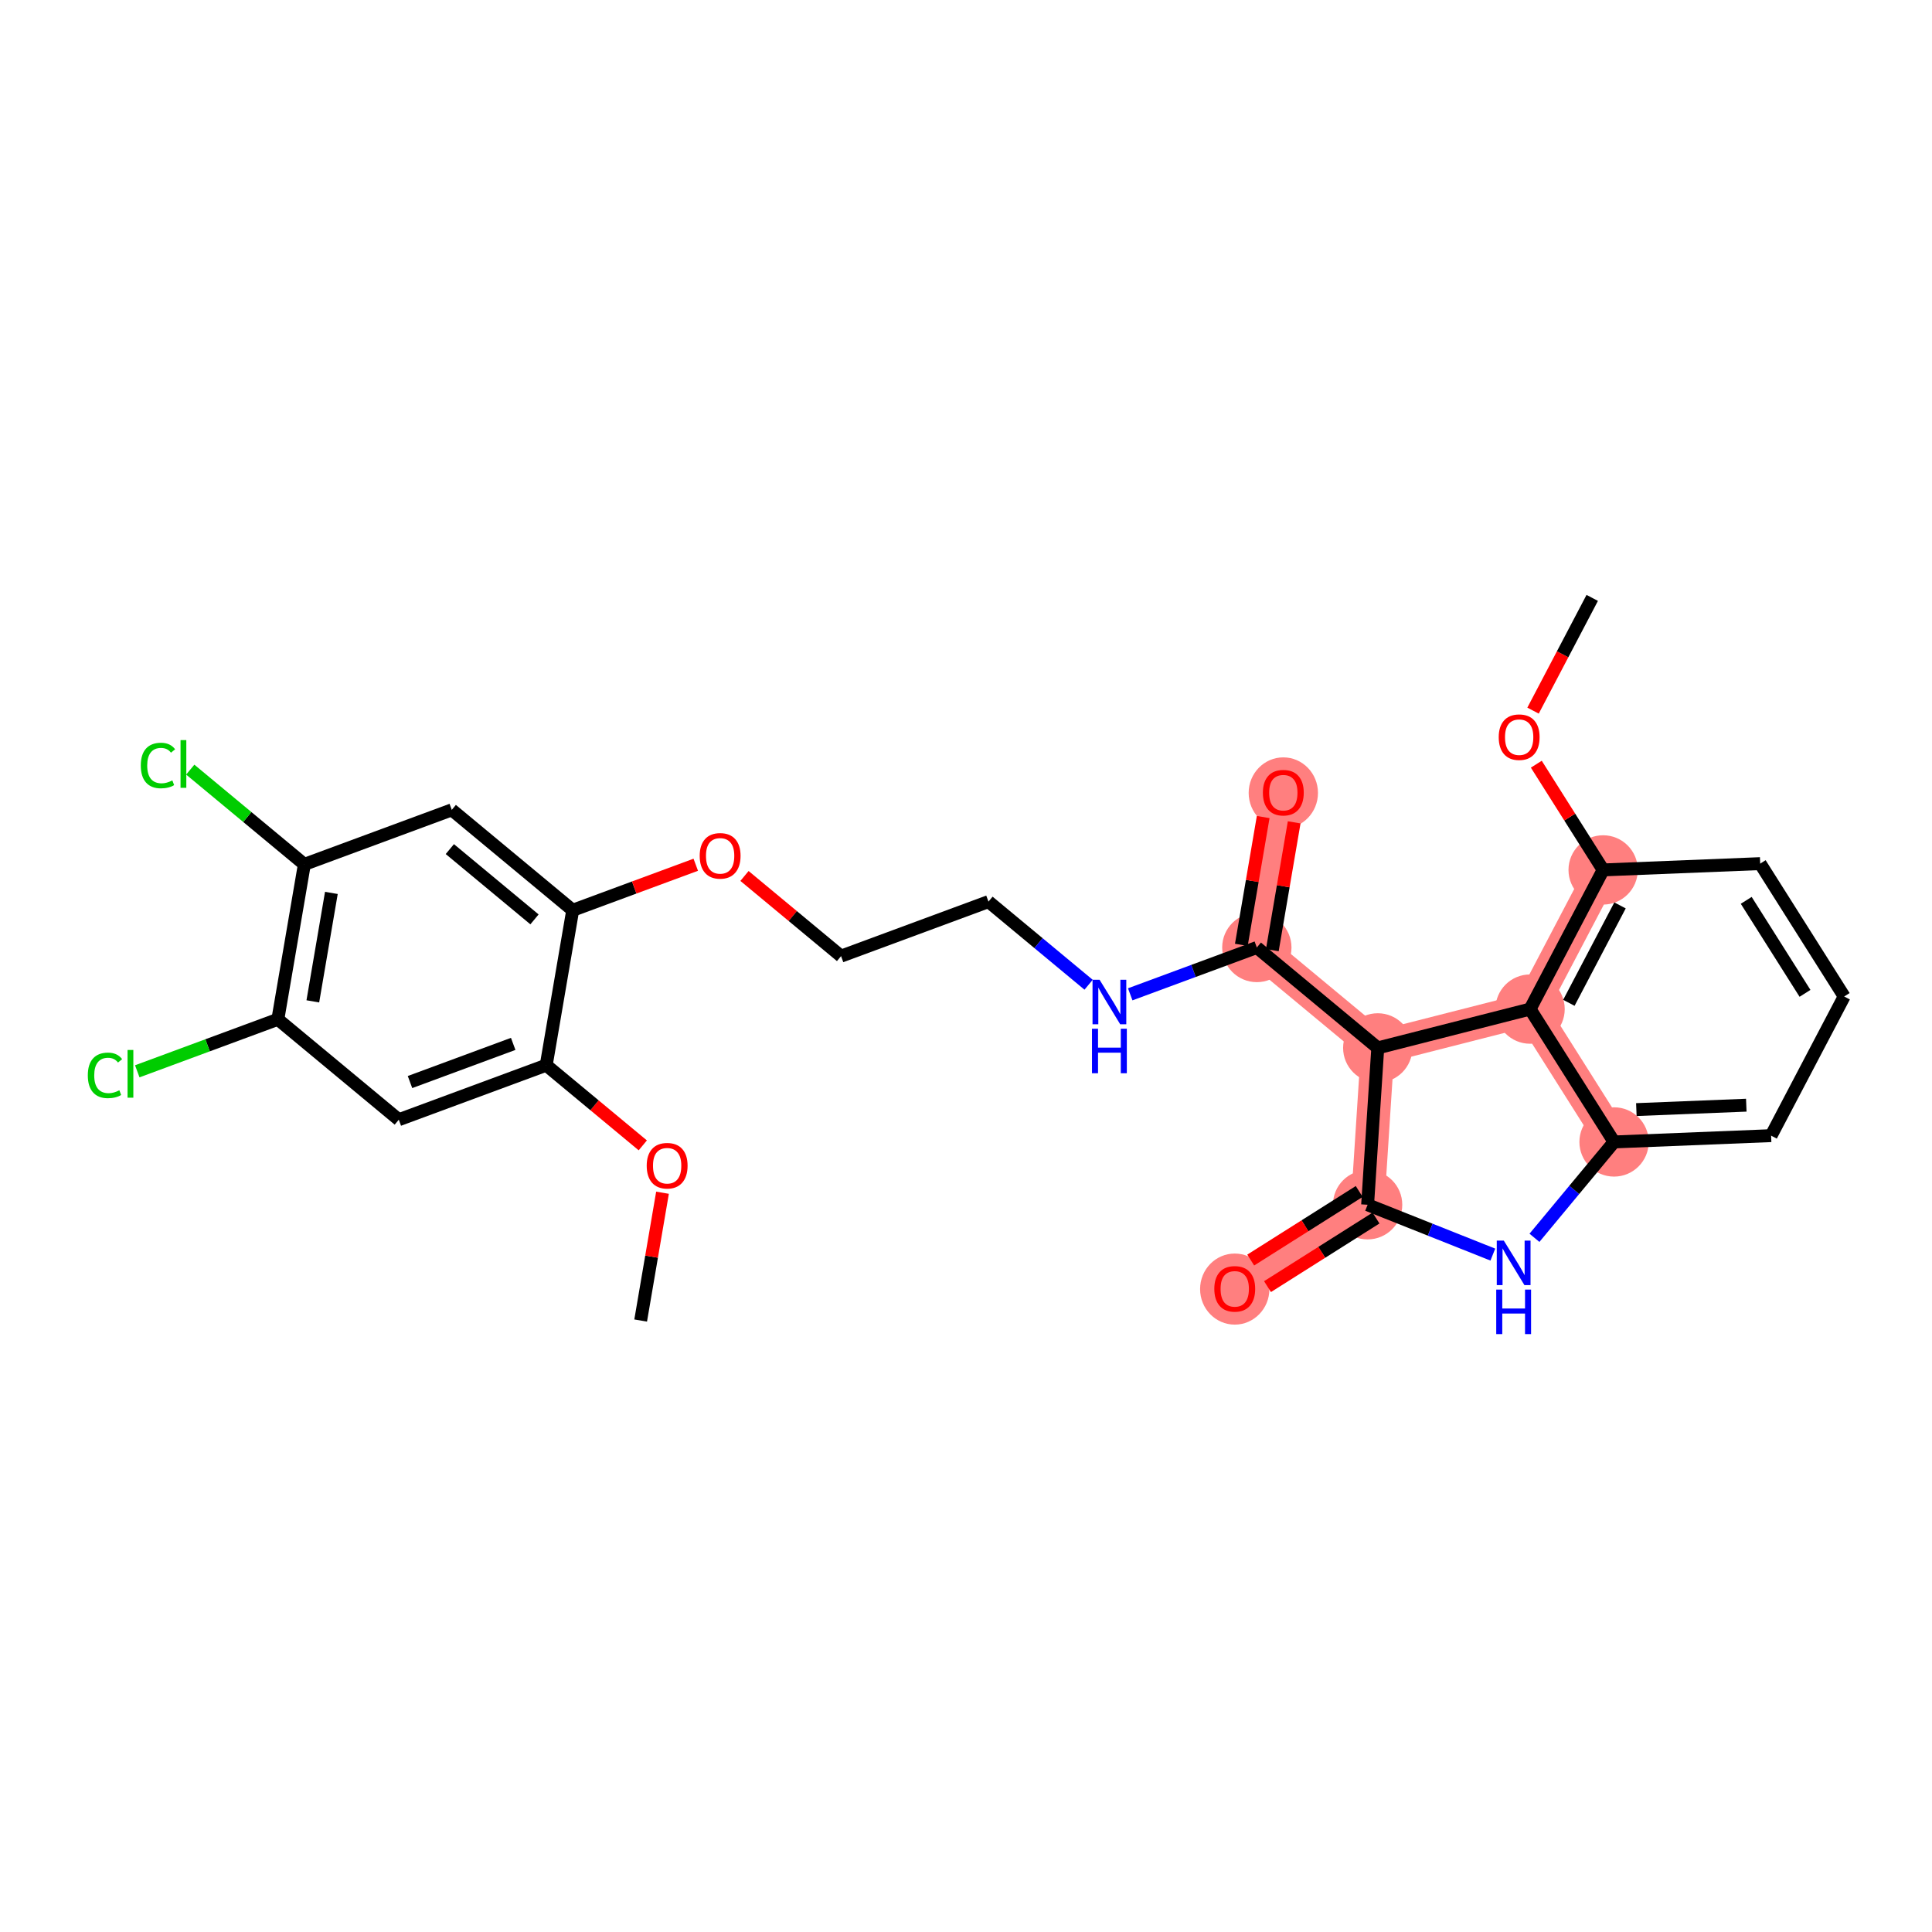 <?xml version='1.0' encoding='iso-8859-1'?>
<svg version='1.1' baseProfile='full'
              xmlns='http://www.w3.org/2000/svg'
                      xmlns:rdkit='http://www.rdkit.org/xml'
                      xmlns:xlink='http://www.w3.org/1999/xlink'
                  xml:space='preserve'
width='300px' height='300px' viewBox='0 0 300 300'>
<!-- END OF HEADER -->
<rect style='opacity:1.0;fill:#FFFFFF;stroke:none' width='300' height='300' x='0' y='0'> </rect>
<rect style='opacity:1.0;fill:#FFFFFF;stroke:none' width='300' height='300' x='0' y='0'> </rect>
<path d='M 195.16,147.127 L 199.273,123.069' style='fill:none;fill-rule:evenodd;stroke:#FF7F7F;stroke-width:5.2px;stroke-linecap:butt;stroke-linejoin:miter;stroke-opacity:1' />
<path d='M 195.16,147.127 L 213.938,162.718' style='fill:none;fill-rule:evenodd;stroke:#FF7F7F;stroke-width:5.2px;stroke-linecap:butt;stroke-linejoin:miter;stroke-opacity:1' />
<path d='M 213.938,162.718 L 212.362,187.074' style='fill:none;fill-rule:evenodd;stroke:#FF7F7F;stroke-width:5.2px;stroke-linecap:butt;stroke-linejoin:miter;stroke-opacity:1' />
<path d='M 213.938,162.718 L 237.589,156.691' style='fill:none;fill-rule:evenodd;stroke:#FF7F7F;stroke-width:5.2px;stroke-linecap:butt;stroke-linejoin:miter;stroke-opacity:1' />
<path d='M 212.362,187.074 L 191.731,200.115' style='fill:none;fill-rule:evenodd;stroke:#FF7F7F;stroke-width:5.2px;stroke-linecap:butt;stroke-linejoin:miter;stroke-opacity:1' />
<path d='M 250.63,177.321 L 237.589,156.691' style='fill:none;fill-rule:evenodd;stroke:#FF7F7F;stroke-width:5.2px;stroke-linecap:butt;stroke-linejoin:miter;stroke-opacity:1' />
<path d='M 248.935,135.081 L 237.589,156.691' style='fill:none;fill-rule:evenodd;stroke:#FF7F7F;stroke-width:5.2px;stroke-linecap:butt;stroke-linejoin:miter;stroke-opacity:1' />
<ellipse cx='195.16' cy='147.127' rx='4.881' ry='4.881'  style='fill:#FF7F7F;fill-rule:evenodd;stroke:#FF7F7F;stroke-width:1.0px;stroke-linecap:butt;stroke-linejoin:miter;stroke-opacity:1' />
<ellipse cx='199.273' cy='123.123' rx='4.881' ry='5.019'  style='fill:#FF7F7F;fill-rule:evenodd;stroke:#FF7F7F;stroke-width:1.0px;stroke-linecap:butt;stroke-linejoin:miter;stroke-opacity:1' />
<ellipse cx='213.938' cy='162.718' rx='4.881' ry='4.881'  style='fill:#FF7F7F;fill-rule:evenodd;stroke:#FF7F7F;stroke-width:1.0px;stroke-linecap:butt;stroke-linejoin:miter;stroke-opacity:1' />
<ellipse cx='212.362' cy='187.074' rx='4.881' ry='4.881'  style='fill:#FF7F7F;fill-rule:evenodd;stroke:#FF7F7F;stroke-width:1.0px;stroke-linecap:butt;stroke-linejoin:miter;stroke-opacity:1' />
<ellipse cx='191.731' cy='200.169' rx='4.881' ry='5.019'  style='fill:#FF7F7F;fill-rule:evenodd;stroke:#FF7F7F;stroke-width:1.0px;stroke-linecap:butt;stroke-linejoin:miter;stroke-opacity:1' />
<ellipse cx='250.63' cy='177.321' rx='4.881' ry='4.881'  style='fill:#FF7F7F;fill-rule:evenodd;stroke:#FF7F7F;stroke-width:1.0px;stroke-linecap:butt;stroke-linejoin:miter;stroke-opacity:1' />
<ellipse cx='248.935' cy='135.081' rx='4.881' ry='4.881'  style='fill:#FF7F7F;fill-rule:evenodd;stroke:#FF7F7F;stroke-width:1.0px;stroke-linecap:butt;stroke-linejoin:miter;stroke-opacity:1' />
<ellipse cx='237.589' cy='156.691' rx='4.881' ry='4.881'  style='fill:#FF7F7F;fill-rule:evenodd;stroke:#FF7F7F;stroke-width:1.0px;stroke-linecap:butt;stroke-linejoin:miter;stroke-opacity:1' />
<path class='bond-0 atom-0 atom-1' d='M 99.481,205.051 L 101.177,195.128' style='fill:none;fill-rule:evenodd;stroke:#000000;stroke-width:2.0px;stroke-linecap:butt;stroke-linejoin:miter;stroke-opacity:1' />
<path class='bond-0 atom-0 atom-1' d='M 101.177,195.128 L 102.874,185.206' style='fill:none;fill-rule:evenodd;stroke:#FF0000;stroke-width:2.0px;stroke-linecap:butt;stroke-linejoin:miter;stroke-opacity:1' />
<path class='bond-1 atom-1 atom-2' d='M 99.811,177.852 L 92.314,171.627' style='fill:none;fill-rule:evenodd;stroke:#FF0000;stroke-width:2.0px;stroke-linecap:butt;stroke-linejoin:miter;stroke-opacity:1' />
<path class='bond-1 atom-1 atom-2' d='M 92.314,171.627 L 84.816,165.402' style='fill:none;fill-rule:evenodd;stroke:#000000;stroke-width:2.0px;stroke-linecap:butt;stroke-linejoin:miter;stroke-opacity:1' />
<path class='bond-2 atom-2 atom-3' d='M 84.816,165.402 L 61.925,173.868' style='fill:none;fill-rule:evenodd;stroke:#000000;stroke-width:2.0px;stroke-linecap:butt;stroke-linejoin:miter;stroke-opacity:1' />
<path class='bond-2 atom-2 atom-3' d='M 79.689,162.094 L 63.665,168.02' style='fill:none;fill-rule:evenodd;stroke:#000000;stroke-width:2.0px;stroke-linecap:butt;stroke-linejoin:miter;stroke-opacity:1' />
<path class='bond-27 atom-9 atom-2' d='M 88.93,141.344 L 84.816,165.402' style='fill:none;fill-rule:evenodd;stroke:#000000;stroke-width:2.0px;stroke-linecap:butt;stroke-linejoin:miter;stroke-opacity:1' />
<path class='bond-3 atom-3 atom-4' d='M 61.925,173.868 L 43.147,158.277' style='fill:none;fill-rule:evenodd;stroke:#000000;stroke-width:2.0px;stroke-linecap:butt;stroke-linejoin:miter;stroke-opacity:1' />
<path class='bond-4 atom-4 atom-5' d='M 43.147,158.277 L 32.231,162.315' style='fill:none;fill-rule:evenodd;stroke:#000000;stroke-width:2.0px;stroke-linecap:butt;stroke-linejoin:miter;stroke-opacity:1' />
<path class='bond-4 atom-4 atom-5' d='M 32.231,162.315 L 21.315,166.352' style='fill:none;fill-rule:evenodd;stroke:#00CC00;stroke-width:2.0px;stroke-linecap:butt;stroke-linejoin:miter;stroke-opacity:1' />
<path class='bond-5 atom-4 atom-6' d='M 43.147,158.277 L 47.26,134.219' style='fill:none;fill-rule:evenodd;stroke:#000000;stroke-width:2.0px;stroke-linecap:butt;stroke-linejoin:miter;stroke-opacity:1' />
<path class='bond-5 atom-4 atom-6' d='M 48.575,155.491 L 51.455,138.651' style='fill:none;fill-rule:evenodd;stroke:#000000;stroke-width:2.0px;stroke-linecap:butt;stroke-linejoin:miter;stroke-opacity:1' />
<path class='bond-6 atom-6 atom-7' d='M 47.26,134.219 L 38.401,126.864' style='fill:none;fill-rule:evenodd;stroke:#000000;stroke-width:2.0px;stroke-linecap:butt;stroke-linejoin:miter;stroke-opacity:1' />
<path class='bond-6 atom-6 atom-7' d='M 38.401,126.864 L 29.542,119.508' style='fill:none;fill-rule:evenodd;stroke:#00CC00;stroke-width:2.0px;stroke-linecap:butt;stroke-linejoin:miter;stroke-opacity:1' />
<path class='bond-7 atom-6 atom-8' d='M 47.26,134.219 L 70.152,125.753' style='fill:none;fill-rule:evenodd;stroke:#000000;stroke-width:2.0px;stroke-linecap:butt;stroke-linejoin:miter;stroke-opacity:1' />
<path class='bond-8 atom-8 atom-9' d='M 70.152,125.753 L 88.93,141.344' style='fill:none;fill-rule:evenodd;stroke:#000000;stroke-width:2.0px;stroke-linecap:butt;stroke-linejoin:miter;stroke-opacity:1' />
<path class='bond-8 atom-8 atom-9' d='M 69.85,131.847 L 82.995,142.761' style='fill:none;fill-rule:evenodd;stroke:#000000;stroke-width:2.0px;stroke-linecap:butt;stroke-linejoin:miter;stroke-opacity:1' />
<path class='bond-9 atom-9 atom-10' d='M 88.93,141.344 L 98.484,137.81' style='fill:none;fill-rule:evenodd;stroke:#000000;stroke-width:2.0px;stroke-linecap:butt;stroke-linejoin:miter;stroke-opacity:1' />
<path class='bond-9 atom-9 atom-10' d='M 98.484,137.81 L 108.038,134.277' style='fill:none;fill-rule:evenodd;stroke:#FF0000;stroke-width:2.0px;stroke-linecap:butt;stroke-linejoin:miter;stroke-opacity:1' />
<path class='bond-10 atom-10 atom-11' d='M 115.604,136.019 L 123.102,142.244' style='fill:none;fill-rule:evenodd;stroke:#FF0000;stroke-width:2.0px;stroke-linecap:butt;stroke-linejoin:miter;stroke-opacity:1' />
<path class='bond-10 atom-10 atom-11' d='M 123.102,142.244 L 130.599,148.469' style='fill:none;fill-rule:evenodd;stroke:#000000;stroke-width:2.0px;stroke-linecap:butt;stroke-linejoin:miter;stroke-opacity:1' />
<path class='bond-11 atom-11 atom-12' d='M 130.599,148.469 L 153.491,140.002' style='fill:none;fill-rule:evenodd;stroke:#000000;stroke-width:2.0px;stroke-linecap:butt;stroke-linejoin:miter;stroke-opacity:1' />
<path class='bond-12 atom-12 atom-13' d='M 153.491,140.002 L 161.264,146.456' style='fill:none;fill-rule:evenodd;stroke:#000000;stroke-width:2.0px;stroke-linecap:butt;stroke-linejoin:miter;stroke-opacity:1' />
<path class='bond-12 atom-12 atom-13' d='M 161.264,146.456 L 169.037,152.91' style='fill:none;fill-rule:evenodd;stroke:#0000FF;stroke-width:2.0px;stroke-linecap:butt;stroke-linejoin:miter;stroke-opacity:1' />
<path class='bond-13 atom-13 atom-14' d='M 175.5,154.398 L 185.33,150.762' style='fill:none;fill-rule:evenodd;stroke:#0000FF;stroke-width:2.0px;stroke-linecap:butt;stroke-linejoin:miter;stroke-opacity:1' />
<path class='bond-13 atom-13 atom-14' d='M 185.33,150.762 L 195.16,147.127' style='fill:none;fill-rule:evenodd;stroke:#000000;stroke-width:2.0px;stroke-linecap:butt;stroke-linejoin:miter;stroke-opacity:1' />
<path class='bond-14 atom-14 atom-15' d='M 197.566,147.538 L 199.262,137.616' style='fill:none;fill-rule:evenodd;stroke:#000000;stroke-width:2.0px;stroke-linecap:butt;stroke-linejoin:miter;stroke-opacity:1' />
<path class='bond-14 atom-14 atom-15' d='M 199.262,137.616 L 200.959,127.693' style='fill:none;fill-rule:evenodd;stroke:#FF0000;stroke-width:2.0px;stroke-linecap:butt;stroke-linejoin:miter;stroke-opacity:1' />
<path class='bond-14 atom-14 atom-15' d='M 192.754,146.715 L 194.451,136.793' style='fill:none;fill-rule:evenodd;stroke:#000000;stroke-width:2.0px;stroke-linecap:butt;stroke-linejoin:miter;stroke-opacity:1' />
<path class='bond-14 atom-14 atom-15' d='M 194.451,136.793 L 196.147,126.87' style='fill:none;fill-rule:evenodd;stroke:#FF0000;stroke-width:2.0px;stroke-linecap:butt;stroke-linejoin:miter;stroke-opacity:1' />
<path class='bond-15 atom-14 atom-16' d='M 195.16,147.127 L 213.938,162.718' style='fill:none;fill-rule:evenodd;stroke:#000000;stroke-width:2.0px;stroke-linecap:butt;stroke-linejoin:miter;stroke-opacity:1' />
<path class='bond-16 atom-16 atom-17' d='M 213.938,162.718 L 212.362,187.074' style='fill:none;fill-rule:evenodd;stroke:#000000;stroke-width:2.0px;stroke-linecap:butt;stroke-linejoin:miter;stroke-opacity:1' />
<path class='bond-28 atom-27 atom-16' d='M 237.589,156.691 L 213.938,162.718' style='fill:none;fill-rule:evenodd;stroke:#000000;stroke-width:2.0px;stroke-linecap:butt;stroke-linejoin:miter;stroke-opacity:1' />
<path class='bond-17 atom-17 atom-18' d='M 211.058,185.011 L 202.634,190.336' style='fill:none;fill-rule:evenodd;stroke:#000000;stroke-width:2.0px;stroke-linecap:butt;stroke-linejoin:miter;stroke-opacity:1' />
<path class='bond-17 atom-17 atom-18' d='M 202.634,190.336 L 194.21,195.661' style='fill:none;fill-rule:evenodd;stroke:#FF0000;stroke-width:2.0px;stroke-linecap:butt;stroke-linejoin:miter;stroke-opacity:1' />
<path class='bond-17 atom-17 atom-18' d='M 213.666,189.137 L 205.242,194.462' style='fill:none;fill-rule:evenodd;stroke:#000000;stroke-width:2.0px;stroke-linecap:butt;stroke-linejoin:miter;stroke-opacity:1' />
<path class='bond-17 atom-17 atom-18' d='M 205.242,194.462 L 196.818,199.787' style='fill:none;fill-rule:evenodd;stroke:#FF0000;stroke-width:2.0px;stroke-linecap:butt;stroke-linejoin:miter;stroke-opacity:1' />
<path class='bond-18 atom-17 atom-19' d='M 212.362,187.074 L 222.084,190.944' style='fill:none;fill-rule:evenodd;stroke:#000000;stroke-width:2.0px;stroke-linecap:butt;stroke-linejoin:miter;stroke-opacity:1' />
<path class='bond-18 atom-17 atom-19' d='M 222.084,190.944 L 231.807,194.813' style='fill:none;fill-rule:evenodd;stroke:#0000FF;stroke-width:2.0px;stroke-linecap:butt;stroke-linejoin:miter;stroke-opacity:1' />
<path class='bond-19 atom-19 atom-20' d='M 238.27,192.207 L 244.45,184.764' style='fill:none;fill-rule:evenodd;stroke:#0000FF;stroke-width:2.0px;stroke-linecap:butt;stroke-linejoin:miter;stroke-opacity:1' />
<path class='bond-19 atom-19 atom-20' d='M 244.45,184.764 L 250.63,177.321' style='fill:none;fill-rule:evenodd;stroke:#000000;stroke-width:2.0px;stroke-linecap:butt;stroke-linejoin:miter;stroke-opacity:1' />
<path class='bond-20 atom-20 atom-21' d='M 250.63,177.321 L 275.017,176.343' style='fill:none;fill-rule:evenodd;stroke:#000000;stroke-width:2.0px;stroke-linecap:butt;stroke-linejoin:miter;stroke-opacity:1' />
<path class='bond-20 atom-20 atom-21' d='M 254.092,172.297 L 271.163,171.612' style='fill:none;fill-rule:evenodd;stroke:#000000;stroke-width:2.0px;stroke-linecap:butt;stroke-linejoin:miter;stroke-opacity:1' />
<path class='bond-29 atom-27 atom-20' d='M 237.589,156.691 L 250.63,177.321' style='fill:none;fill-rule:evenodd;stroke:#000000;stroke-width:2.0px;stroke-linecap:butt;stroke-linejoin:miter;stroke-opacity:1' />
<path class='bond-21 atom-21 atom-22' d='M 275.017,176.343 L 286.364,154.734' style='fill:none;fill-rule:evenodd;stroke:#000000;stroke-width:2.0px;stroke-linecap:butt;stroke-linejoin:miter;stroke-opacity:1' />
<path class='bond-22 atom-22 atom-23' d='M 286.364,154.734 L 273.323,134.103' style='fill:none;fill-rule:evenodd;stroke:#000000;stroke-width:2.0px;stroke-linecap:butt;stroke-linejoin:miter;stroke-opacity:1' />
<path class='bond-22 atom-22 atom-23' d='M 280.281,154.247 L 271.153,139.806' style='fill:none;fill-rule:evenodd;stroke:#000000;stroke-width:2.0px;stroke-linecap:butt;stroke-linejoin:miter;stroke-opacity:1' />
<path class='bond-23 atom-23 atom-24' d='M 273.323,134.103 L 248.935,135.081' style='fill:none;fill-rule:evenodd;stroke:#000000;stroke-width:2.0px;stroke-linecap:butt;stroke-linejoin:miter;stroke-opacity:1' />
<path class='bond-24 atom-24 atom-25' d='M 248.935,135.081 L 243.746,126.872' style='fill:none;fill-rule:evenodd;stroke:#000000;stroke-width:2.0px;stroke-linecap:butt;stroke-linejoin:miter;stroke-opacity:1' />
<path class='bond-24 atom-24 atom-25' d='M 243.746,126.872 L 238.557,118.663' style='fill:none;fill-rule:evenodd;stroke:#FF0000;stroke-width:2.0px;stroke-linecap:butt;stroke-linejoin:miter;stroke-opacity:1' />
<path class='bond-26 atom-24 atom-27' d='M 248.935,135.081 L 237.589,156.691' style='fill:none;fill-rule:evenodd;stroke:#000000;stroke-width:2.0px;stroke-linecap:butt;stroke-linejoin:miter;stroke-opacity:1' />
<path class='bond-26 atom-24 atom-27' d='M 251.555,140.592 L 243.613,155.718' style='fill:none;fill-rule:evenodd;stroke:#000000;stroke-width:2.0px;stroke-linecap:butt;stroke-linejoin:miter;stroke-opacity:1' />
<path class='bond-25 atom-25 atom-26' d='M 238.05,110.345 L 242.645,101.593' style='fill:none;fill-rule:evenodd;stroke:#FF0000;stroke-width:2.0px;stroke-linecap:butt;stroke-linejoin:miter;stroke-opacity:1' />
<path class='bond-25 atom-25 atom-26' d='M 242.645,101.593 L 247.241,92.841' style='fill:none;fill-rule:evenodd;stroke:#000000;stroke-width:2.0px;stroke-linecap:butt;stroke-linejoin:miter;stroke-opacity:1' />
<path  class='atom-1' d='M 100.421 181.013
Q 100.421 179.353, 101.241 178.426
Q 102.062 177.498, 103.594 177.498
Q 105.127 177.498, 105.947 178.426
Q 106.767 179.353, 106.767 181.013
Q 106.767 182.692, 105.937 183.649
Q 105.108 184.596, 103.594 184.596
Q 102.071 184.596, 101.241 183.649
Q 100.421 182.702, 100.421 181.013
M 103.594 183.815
Q 104.649 183.815, 105.215 183.112
Q 105.791 182.399, 105.791 181.013
Q 105.791 179.656, 105.215 178.972
Q 104.649 178.279, 103.594 178.279
Q 102.54 178.279, 101.964 178.962
Q 101.398 179.646, 101.398 181.013
Q 101.398 182.409, 101.964 183.112
Q 102.54 183.815, 103.594 183.815
' fill='#FF0000'/>
<path  class='atom-5' d='M 13.636 166.983
Q 13.636 165.265, 14.437 164.367
Q 15.247 163.459, 16.78 163.459
Q 18.205 163.459, 18.967 164.464
L 18.323 164.991
Q 17.766 164.259, 16.78 164.259
Q 15.735 164.259, 15.179 164.962
Q 14.632 165.655, 14.632 166.983
Q 14.632 168.35, 15.198 169.053
Q 15.774 169.756, 16.887 169.756
Q 17.649 169.756, 18.537 169.297
L 18.811 170.029
Q 18.449 170.263, 17.903 170.4
Q 17.356 170.537, 16.751 170.537
Q 15.247 170.537, 14.437 169.619
Q 13.636 168.701, 13.636 166.983
' fill='#00CC00'/>
<path  class='atom-5' d='M 19.806 163.039
L 20.705 163.039
L 20.705 170.449
L 19.806 170.449
L 19.806 163.039
' fill='#00CC00'/>
<path  class='atom-7' d='M 21.863 118.867
Q 21.863 117.149, 22.664 116.251
Q 23.474 115.343, 25.007 115.343
Q 26.432 115.343, 27.194 116.349
L 26.549 116.876
Q 25.993 116.144, 25.007 116.144
Q 23.962 116.144, 23.406 116.846
Q 22.859 117.54, 22.859 118.867
Q 22.859 120.234, 23.425 120.937
Q 24.001 121.64, 25.114 121.64
Q 25.876 121.64, 26.764 121.181
L 27.038 121.913
Q 26.676 122.148, 26.13 122.284
Q 25.583 122.421, 24.977 122.421
Q 23.474 122.421, 22.664 121.503
Q 21.863 120.586, 21.863 118.867
' fill='#00CC00'/>
<path  class='atom-7' d='M 28.033 114.923
L 28.931 114.923
L 28.931 122.333
L 28.033 122.333
L 28.033 114.923
' fill='#00CC00'/>
<path  class='atom-10' d='M 108.648 132.897
Q 108.648 131.237, 109.468 130.31
Q 110.288 129.382, 111.821 129.382
Q 113.354 129.382, 114.174 130.31
Q 114.994 131.237, 114.994 132.897
Q 114.994 134.576, 114.164 135.533
Q 113.334 136.48, 111.821 136.48
Q 110.298 136.48, 109.468 135.533
Q 108.648 134.586, 108.648 132.897
M 111.821 135.699
Q 112.876 135.699, 113.442 134.996
Q 114.018 134.283, 114.018 132.897
Q 114.018 131.54, 113.442 130.857
Q 112.876 130.163, 111.821 130.163
Q 110.767 130.163, 110.191 130.847
Q 109.625 131.53, 109.625 132.897
Q 109.625 134.293, 110.191 134.996
Q 110.767 135.699, 111.821 135.699
' fill='#FF0000'/>
<path  class='atom-13' d='M 170.741 152.137
L 173.006 155.798
Q 173.23 156.16, 173.591 156.814
Q 173.953 157.468, 173.972 157.507
L 173.972 152.137
L 174.89 152.137
L 174.89 159.049
L 173.943 159.049
L 171.512 155.047
Q 171.229 154.578, 170.926 154.041
Q 170.633 153.504, 170.545 153.338
L 170.545 159.049
L 169.647 159.049
L 169.647 152.137
L 170.741 152.137
' fill='#0000FF'/>
<path  class='atom-13' d='M 169.564 159.741
L 170.501 159.741
L 170.501 162.679
L 174.036 162.679
L 174.036 159.741
L 174.973 159.741
L 174.973 166.653
L 174.036 166.653
L 174.036 163.46
L 170.501 163.46
L 170.501 166.653
L 169.564 166.653
L 169.564 159.741
' fill='#0000FF'/>
<path  class='atom-15' d='M 196.1 123.088
Q 196.1 121.429, 196.921 120.501
Q 197.741 119.574, 199.273 119.574
Q 200.806 119.574, 201.626 120.501
Q 202.446 121.429, 202.446 123.088
Q 202.446 124.768, 201.616 125.724
Q 200.787 126.671, 199.273 126.671
Q 197.75 126.671, 196.921 125.724
Q 196.1 124.777, 196.1 123.088
M 199.273 125.89
Q 200.328 125.89, 200.894 125.187
Q 201.47 124.475, 201.47 123.088
Q 201.47 121.731, 200.894 121.048
Q 200.328 120.355, 199.273 120.355
Q 198.219 120.355, 197.643 121.038
Q 197.077 121.722, 197.077 123.088
Q 197.077 124.485, 197.643 125.187
Q 198.219 125.89, 199.273 125.89
' fill='#FF0000'/>
<path  class='atom-18' d='M 188.558 200.135
Q 188.558 198.475, 189.378 197.547
Q 190.198 196.62, 191.731 196.62
Q 193.264 196.62, 194.084 197.547
Q 194.904 198.475, 194.904 200.135
Q 194.904 201.814, 194.074 202.77
Q 193.244 203.717, 191.731 203.717
Q 190.208 203.717, 189.378 202.77
Q 188.558 201.823, 188.558 200.135
M 191.731 202.936
Q 192.785 202.936, 193.352 202.234
Q 193.928 201.521, 193.928 200.135
Q 193.928 198.777, 193.352 198.094
Q 192.785 197.401, 191.731 197.401
Q 190.677 197.401, 190.101 198.084
Q 189.534 198.768, 189.534 200.135
Q 189.534 201.531, 190.101 202.234
Q 190.677 202.936, 191.731 202.936
' fill='#FF0000'/>
<path  class='atom-19' d='M 233.511 192.643
L 235.776 196.304
Q 236 196.666, 236.362 197.32
Q 236.723 197.974, 236.742 198.013
L 236.742 192.643
L 237.66 192.643
L 237.66 199.555
L 236.713 199.555
L 234.282 195.553
Q 233.999 195.084, 233.696 194.547
Q 233.403 194.01, 233.316 193.844
L 233.316 199.555
L 232.417 199.555
L 232.417 192.643
L 233.511 192.643
' fill='#0000FF'/>
<path  class='atom-19' d='M 232.334 200.247
L 233.272 200.247
L 233.272 203.185
L 236.806 203.185
L 236.806 200.247
L 237.743 200.247
L 237.743 207.159
L 236.806 207.159
L 236.806 203.966
L 233.272 203.966
L 233.272 207.159
L 232.334 207.159
L 232.334 200.247
' fill='#0000FF'/>
<path  class='atom-25' d='M 232.721 114.47
Q 232.721 112.81, 233.542 111.883
Q 234.362 110.955, 235.894 110.955
Q 237.427 110.955, 238.247 111.883
Q 239.067 112.81, 239.067 114.47
Q 239.067 116.149, 238.237 117.106
Q 237.408 118.053, 235.894 118.053
Q 234.371 118.053, 233.542 117.106
Q 232.721 116.159, 232.721 114.47
M 235.894 117.272
Q 236.949 117.272, 237.515 116.569
Q 238.091 115.856, 238.091 114.47
Q 238.091 113.113, 237.515 112.43
Q 236.949 111.736, 235.894 111.736
Q 234.84 111.736, 234.264 112.42
Q 233.698 113.103, 233.698 114.47
Q 233.698 115.866, 234.264 116.569
Q 234.84 117.272, 235.894 117.272
' fill='#FF0000'/>
</svg>
